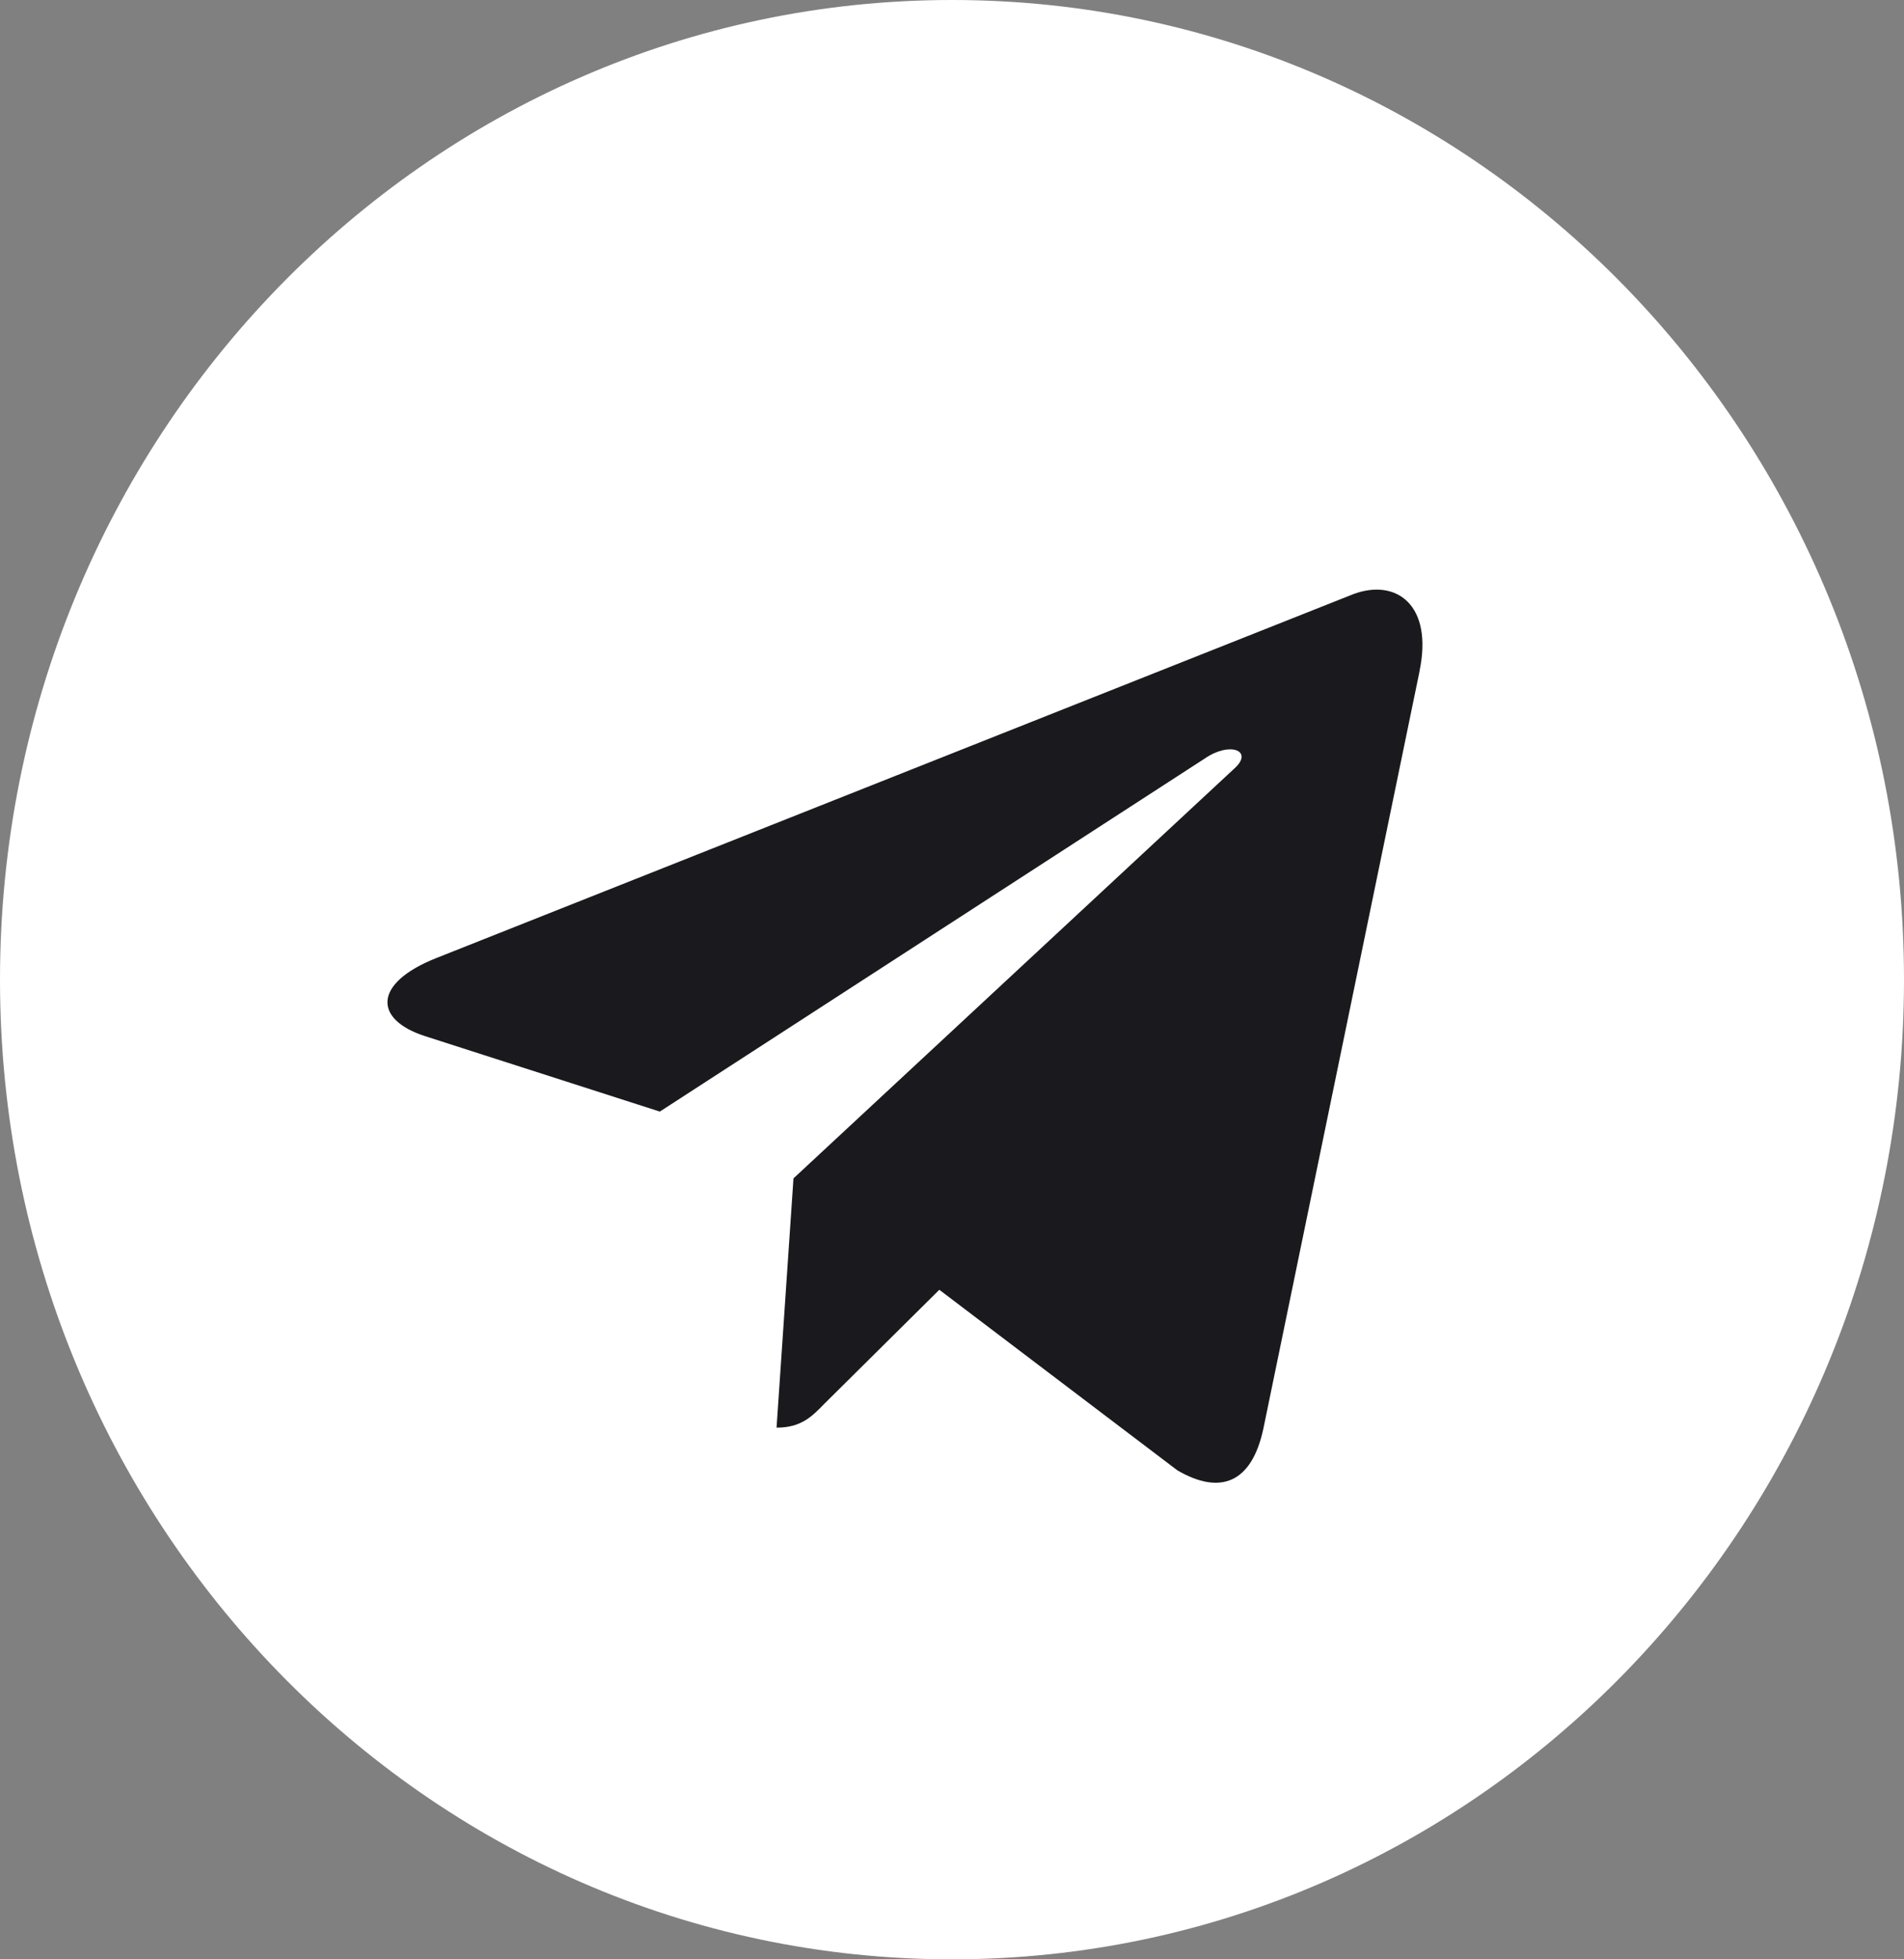 <?xml version="1.0" encoding="UTF-8"?> <svg xmlns="http://www.w3.org/2000/svg" width="35" height="36" viewBox="0 0 35 36" fill="none"><rect x="0" y="0" width="35" height="36" fill="#808080" stroke="none"/> <path d="M17.5 34C26.06 34 33 27.06 33 18.5C33 9.94 26.06 3 17.5 3C8.94 3 2 9.94 2 18.5C2 27.06 8.94 34 17.5 34Z" fill="#1A191D"></path> <path d="M17.5 0C7.832 0 0 8.057 0 18C0 27.943 7.833 36 17.5 36C27.168 36 35 27.943 35 18C35 8.057 27.167 0 17.5 0ZM26.095 12.332L23.223 26.253C23.011 27.24 22.439 27.48 21.642 27.015L17.267 23.698L15.157 25.789C14.925 26.028 14.727 26.231 14.275 26.231L14.586 21.651L22.694 14.117C23.047 13.797 22.616 13.616 22.149 13.935L12.129 20.424L7.811 19.037C6.872 18.733 6.851 18.072 8.008 17.608L24.881 10.915C25.664 10.625 26.348 11.111 26.094 12.331L26.095 12.332Z" fill="white"></path> </svg> 